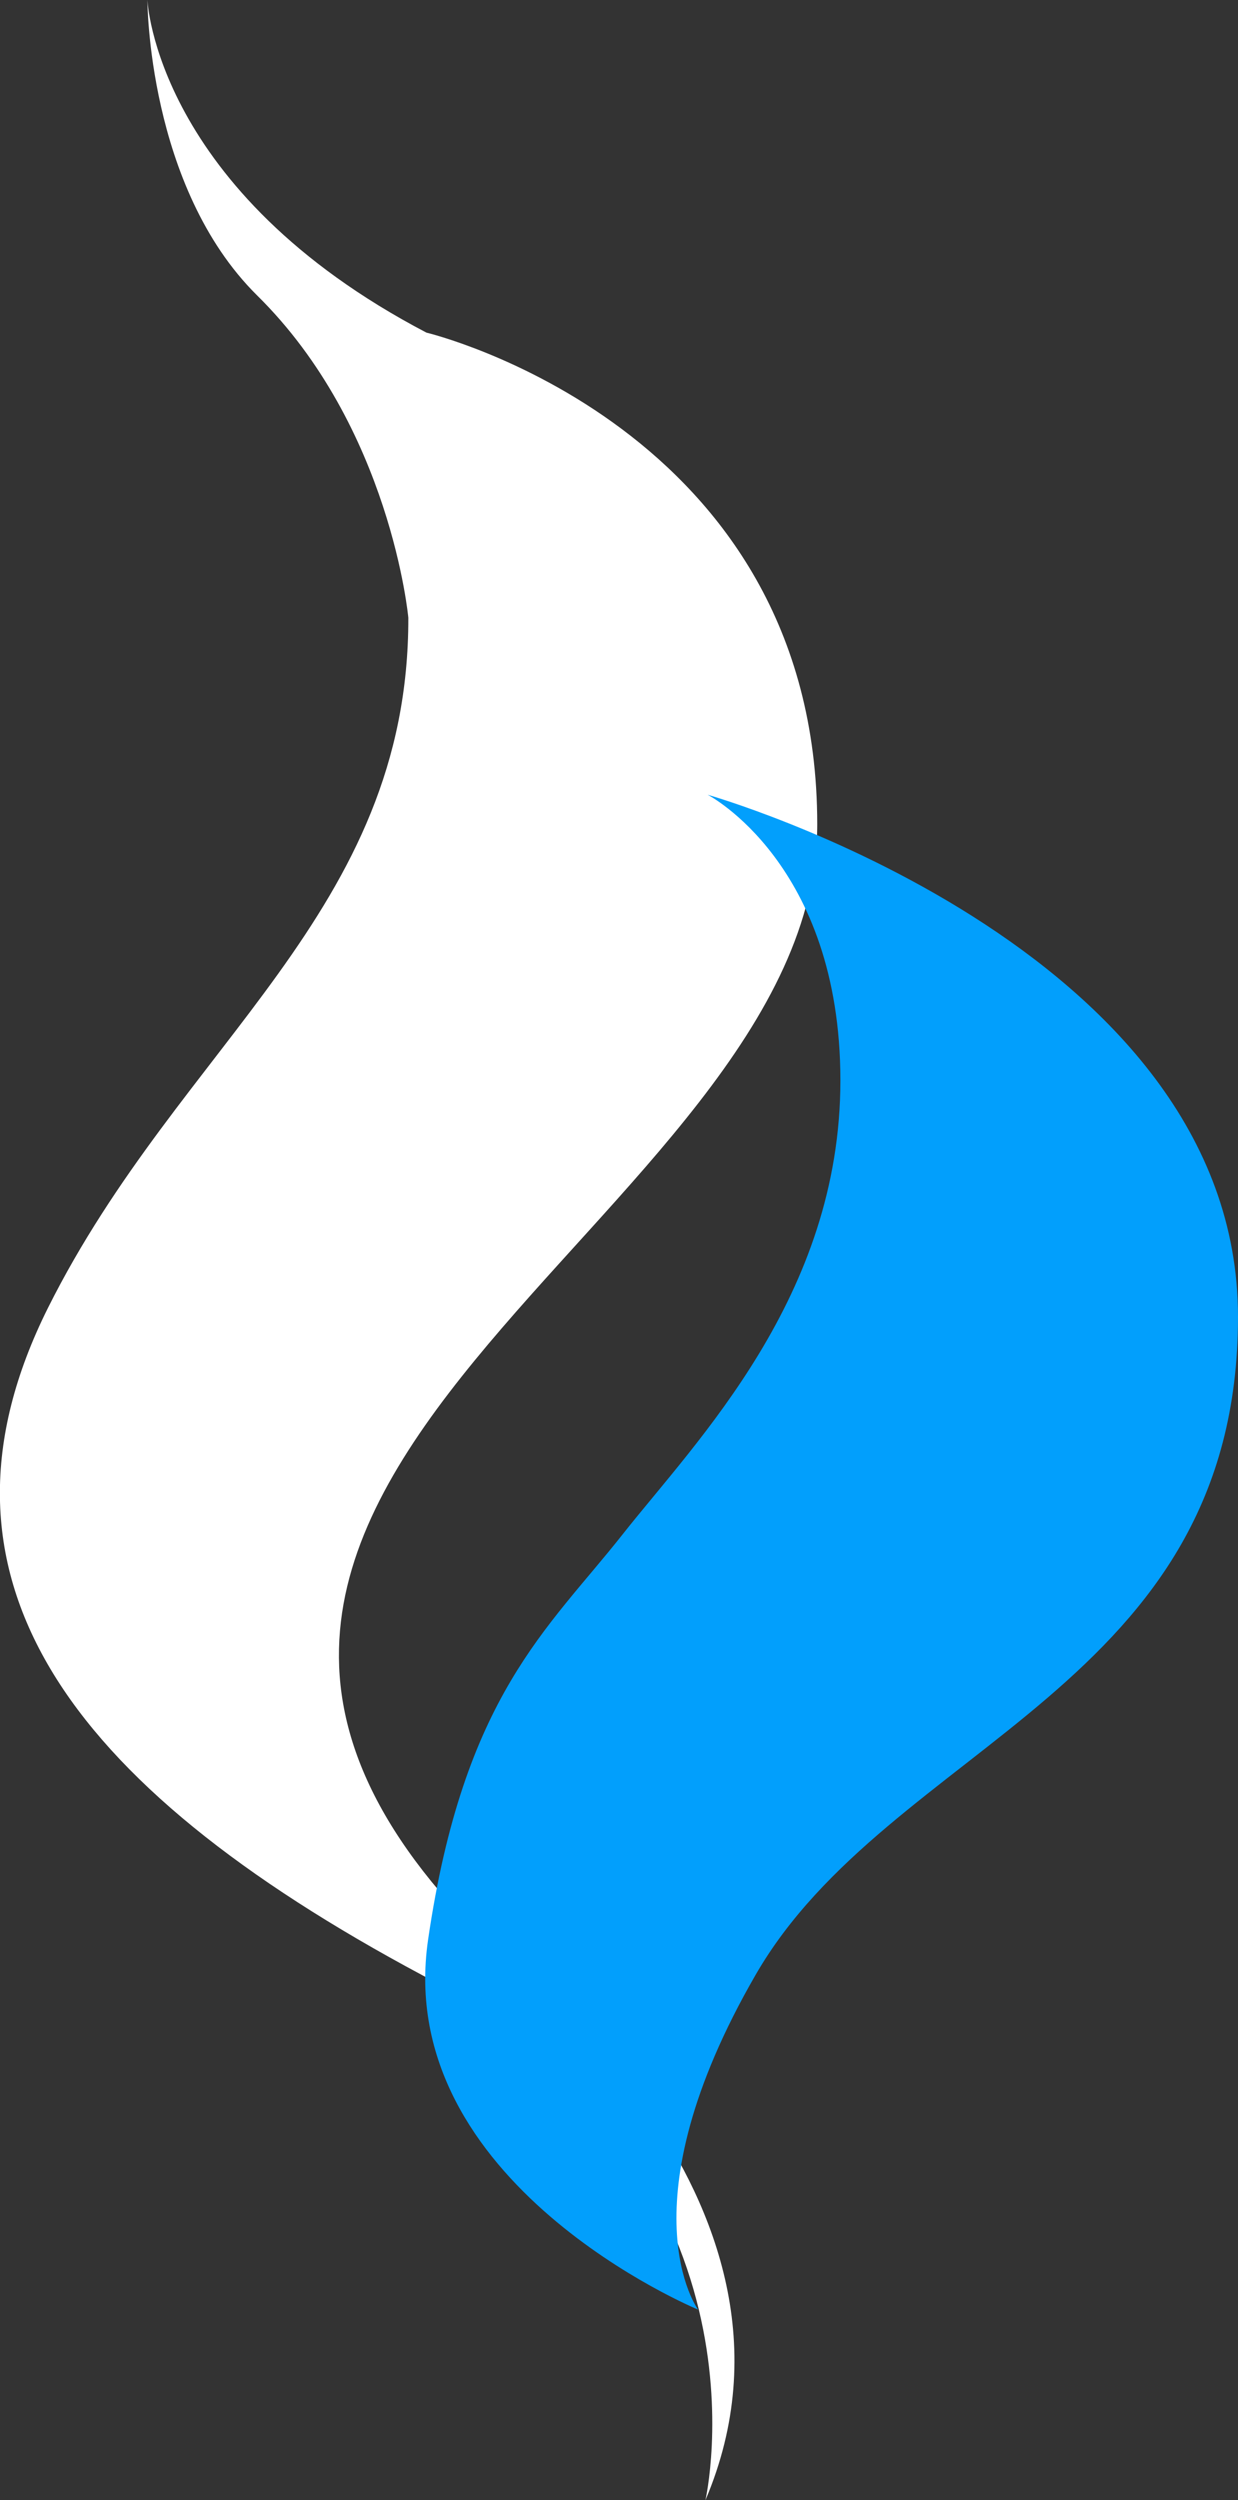 <?xml version="1.0" encoding="UTF-8"?>
<svg xmlns="http://www.w3.org/2000/svg" width="55" height="111" viewBox="0 0 55 111" fill="none">
  <rect x="0" y="0" width="55" height="111" fill="#333333" stroke="none"/>
  <g clip-path="url(#clip0_21_3913)">
    <path d="M6.549 0C6.549 0 6.9 8.463 18.944 14.767C18.944 14.767 36.307 18.91 36.307 36.59C36.307 54.27 0.577 65.796 21.779 86.364C21.779 86.364 37.085 97.489 31.339 111C31.339 111 34.751 96.208 18.768 87.695C2.785 79.157 -3.764 69.865 2.133 58.062C8.029 46.283 18.166 40.508 18.141 27.424C18.141 27.424 17.363 18.96 11.416 13.109C6.549 8.287 6.549 0 6.549 0Z" fill="white"></path>
    <path d="M31.439 35.284C31.439 35.284 55 41.964 55 58.464C55 74.963 39.519 77.374 33.572 87.67C27.625 97.966 31.013 102.537 31.013 102.537C31.013 102.537 17.438 96.937 19.019 86.113C20.6 75.289 24.338 72.326 27.651 68.132C30.963 63.938 37.336 57.559 37.336 47.966C37.336 38.323 31.439 35.284 31.439 35.284Z" fill="#029FFC"></path>
  </g>
  <defs>
    <clipPath id="clip0_21_3913">
      <rect width="55" height="111" fill="white"></rect>
    </clipPath>
  </defs>
</svg>
